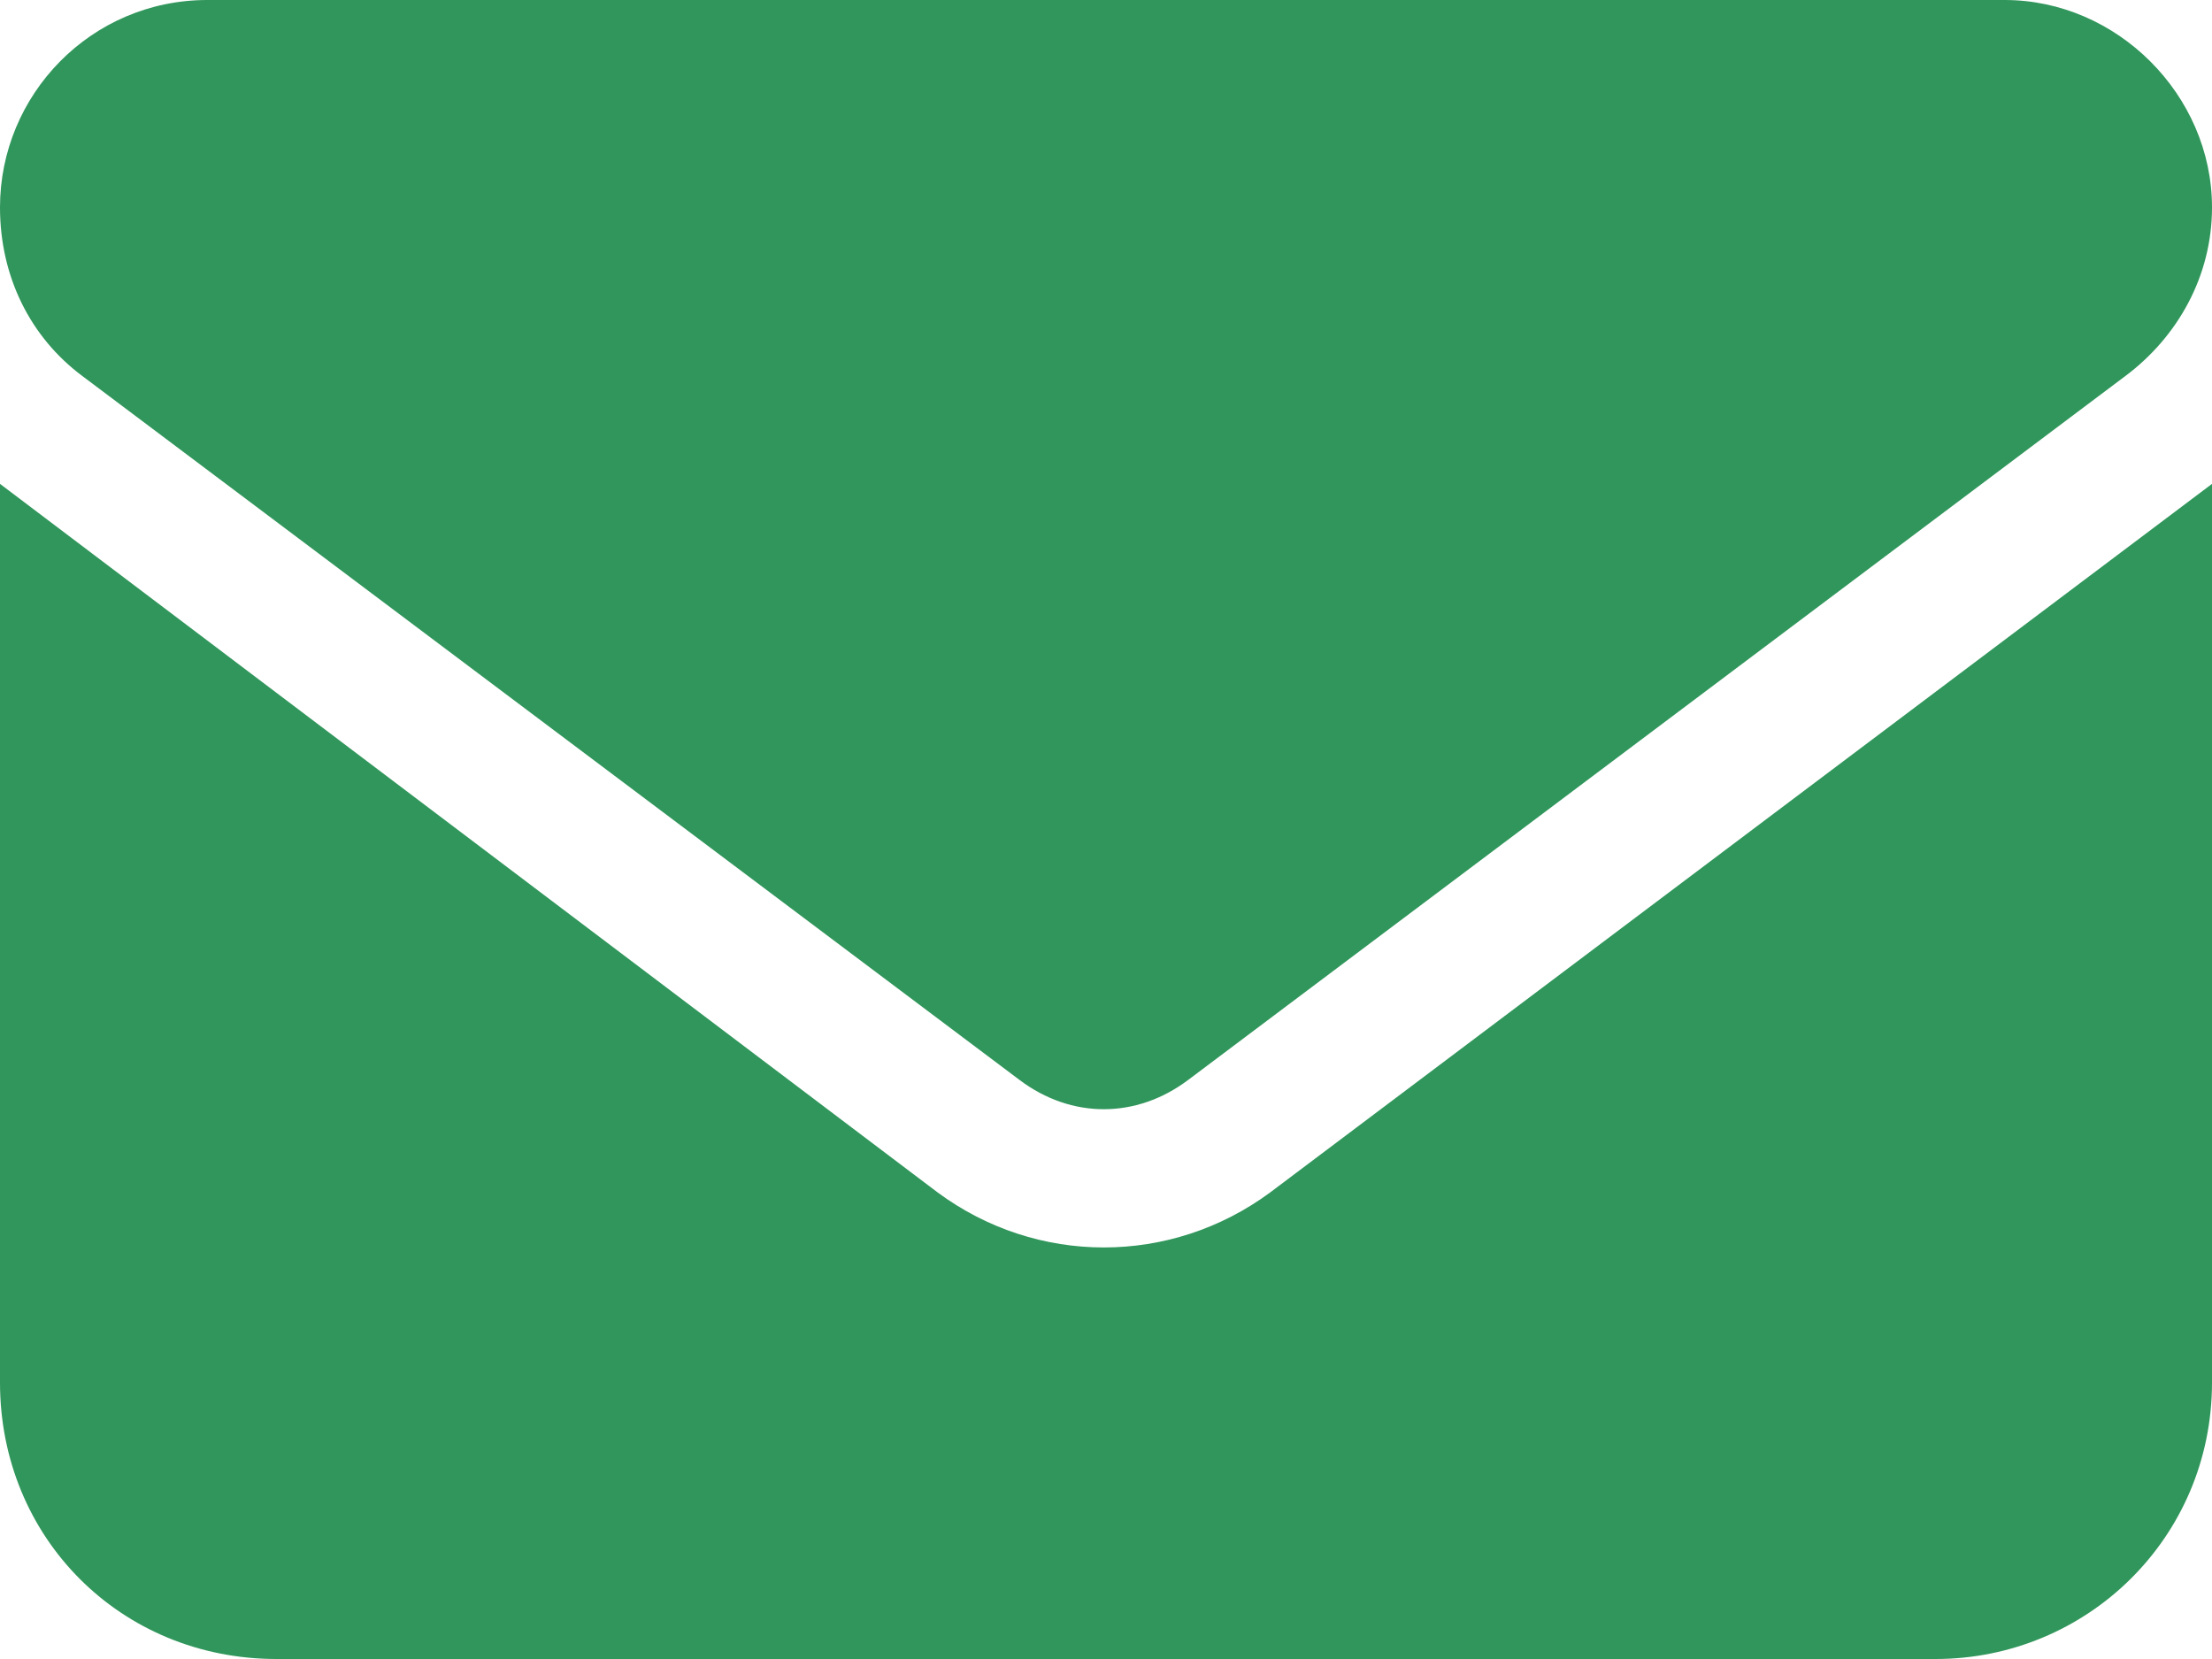 <?xml version="1.0" encoding="utf-8"?>
<!-- Generator: Adobe Illustrator 16.0.0, SVG Export Plug-In . SVG Version: 6.00 Build 0)  -->
<!DOCTYPE svg PUBLIC "-//W3C//DTD SVG 1.1//EN" "http://www.w3.org/Graphics/SVG/1.1/DTD/svg11.dtd">
<svg version="1.1" id="Layer_1" xmlns="http://www.w3.org/2000/svg" xmlns:xlink="http://www.w3.org/1999/xlink" x="0px" y="0px"
	 width="20px" height="15px" viewBox="0 0 20 15" enable-background="new 0 0 20 15" xml:space="preserve">
<path fill="#30965B" d="M18.125,0C19.141,0,20,0.859,20,1.875c0,0.625-0.313,1.172-0.781,1.523l-8.477,6.367
	c-0.469,0.352-1.055,0.352-1.523,0L0.742,3.398C0.273,3.047,0,2.5,0,1.875C0,0.859,0.82,0,1.875,0H18.125z M8.477,10.781
	c0.898,0.664,2.109,0.664,3.008,0L20,4.375V12.5c0,1.406-1.133,2.5-2.5,2.5h-15C1.094,15,0,13.906,0,12.5V4.375L8.477,10.781z"/>
</svg>
